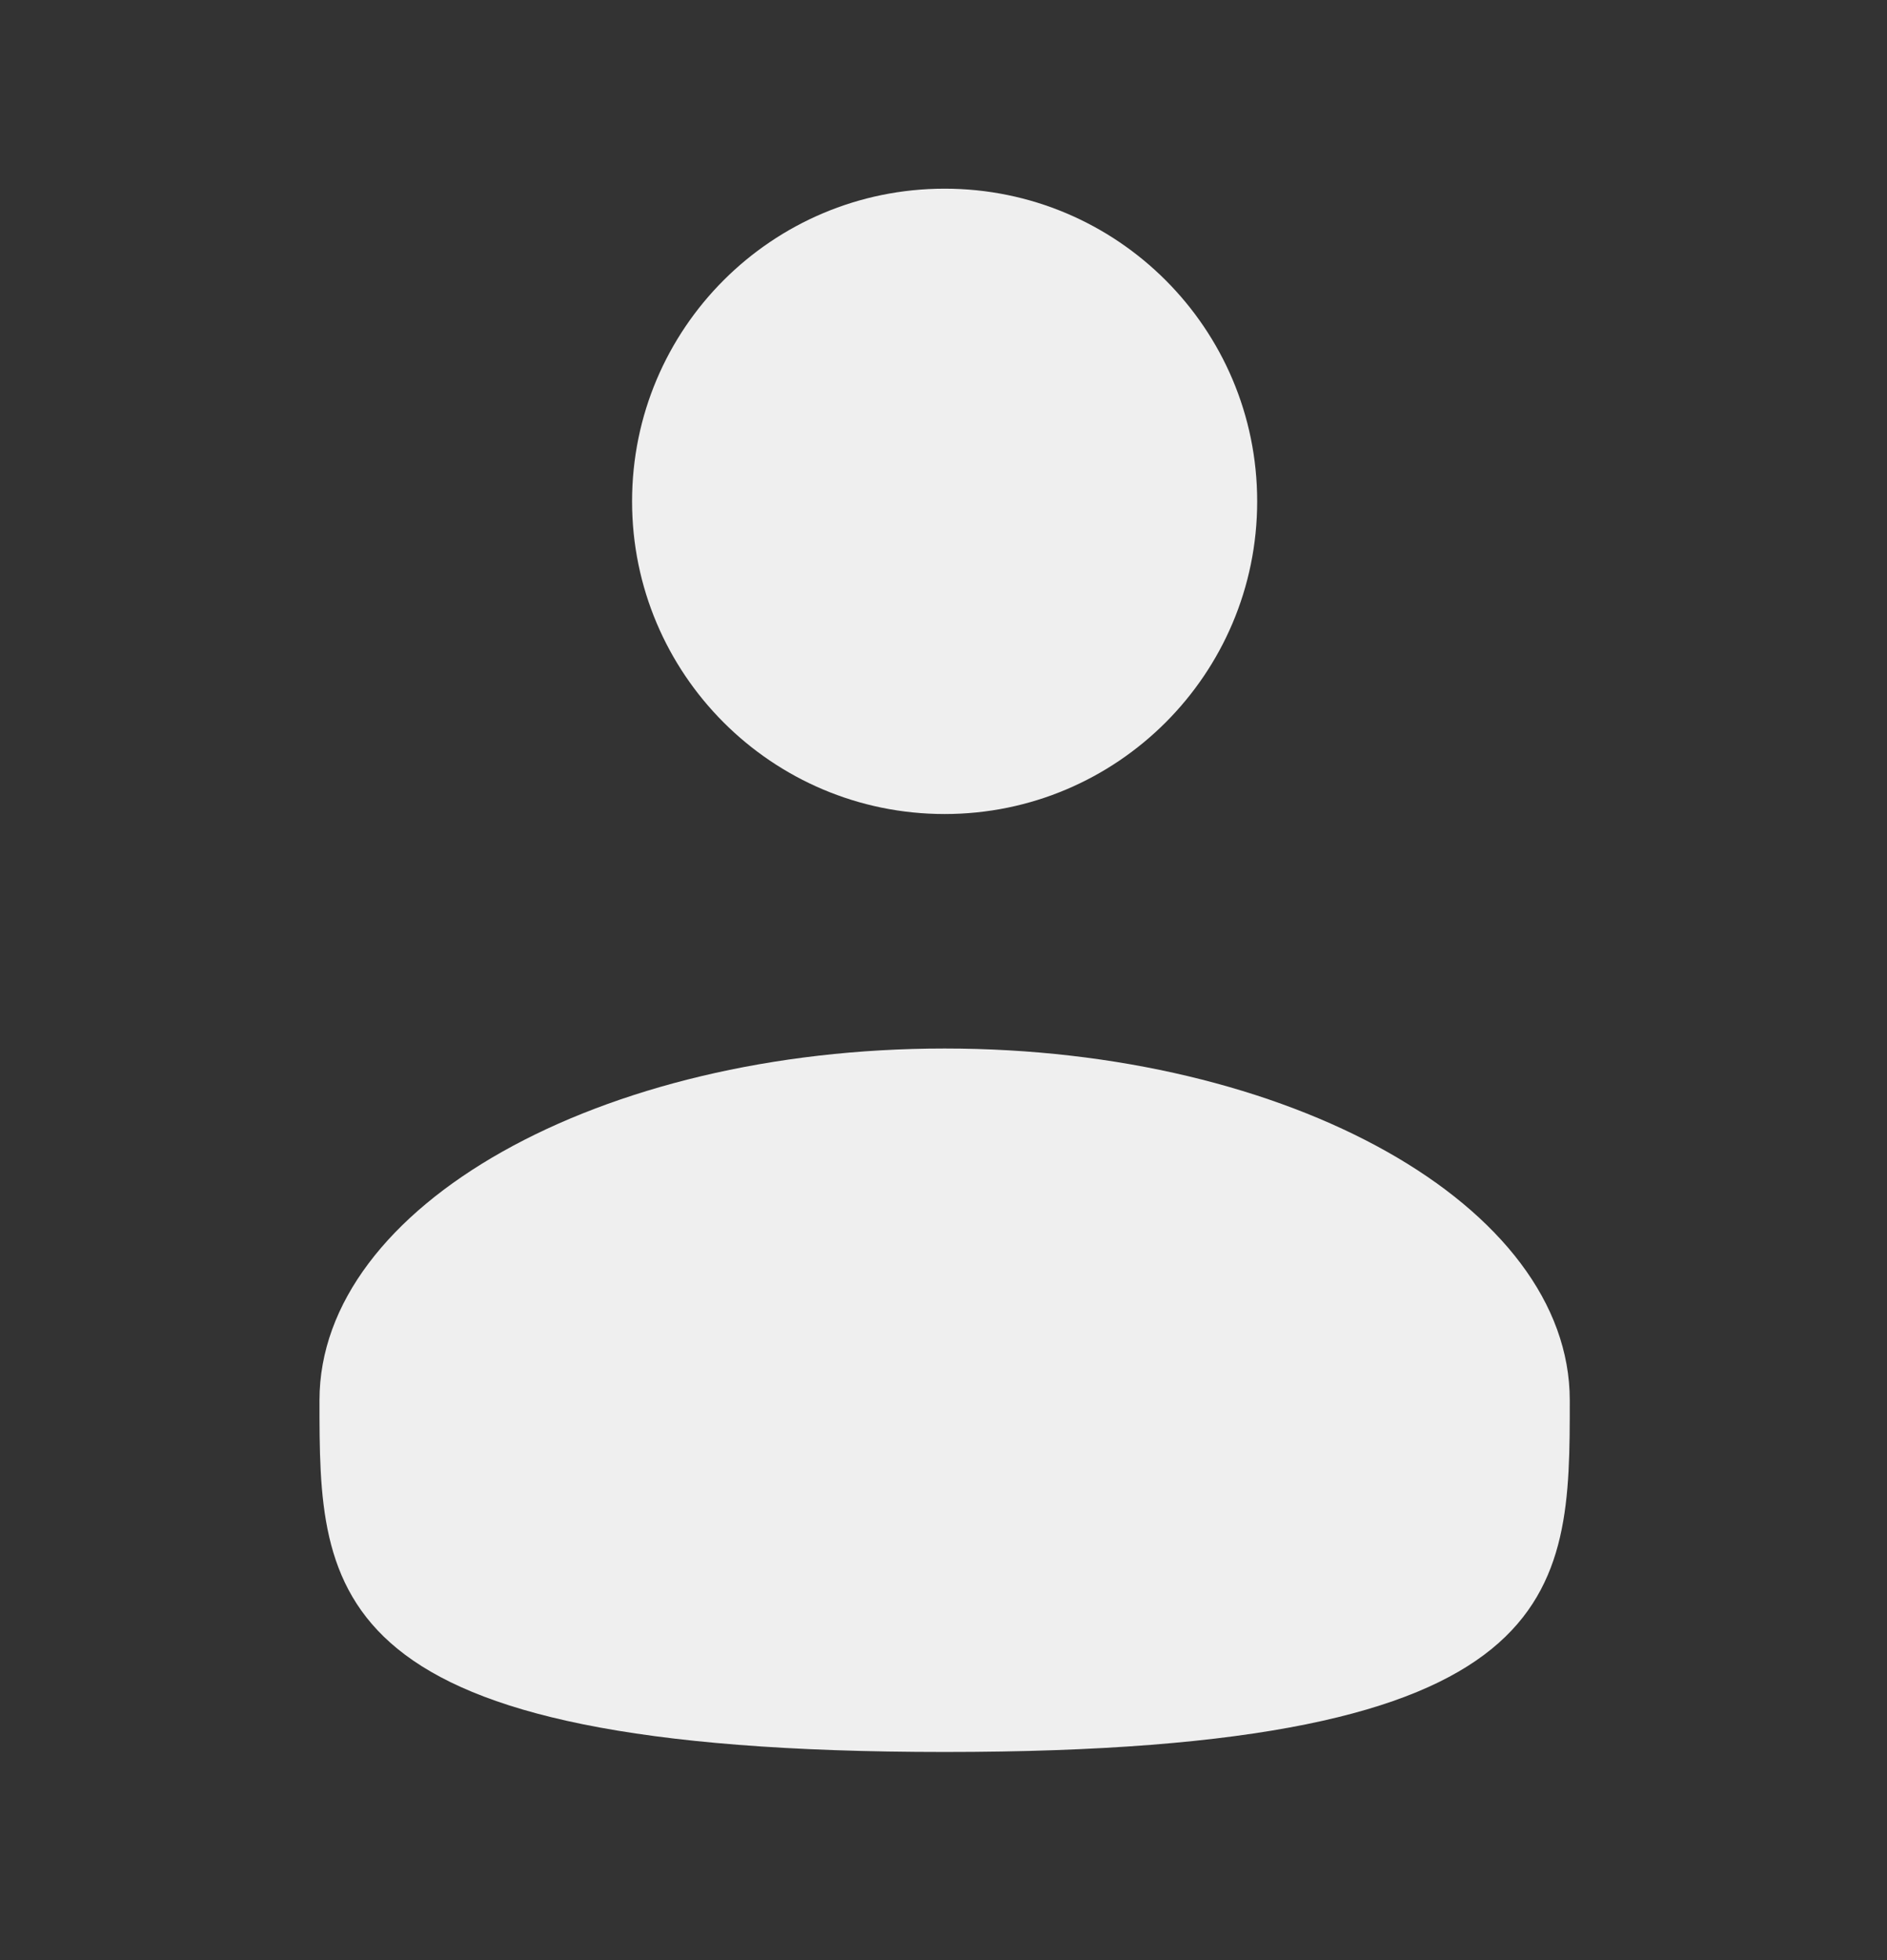 <svg width="26" height="27" viewBox="0 0 26 27" fill="none" xmlns="http://www.w3.org/2000/svg">
<rect x="0" y="0" width="26" height="27" fill="#333333" stroke="none"/>
<path d="M13.016 11.213C15.394 11.213 17.322 9.284 17.322 6.906C17.322 4.527 15.394 2.599 13.016 2.599C10.637 2.599 8.709 4.527 8.709 6.906C8.709 9.284 10.637 11.213 13.016 11.213Z" fill="#EFEFEF"/>
<path d="M21.629 19.288C21.629 21.963 21.629 24.133 13.016 24.133C4.402 24.133 4.402 21.963 4.402 19.288C4.402 16.612 8.259 14.443 13.016 14.443C17.773 14.443 21.629 16.612 21.629 19.288Z" fill="#EFEFEF"/>
</svg>
